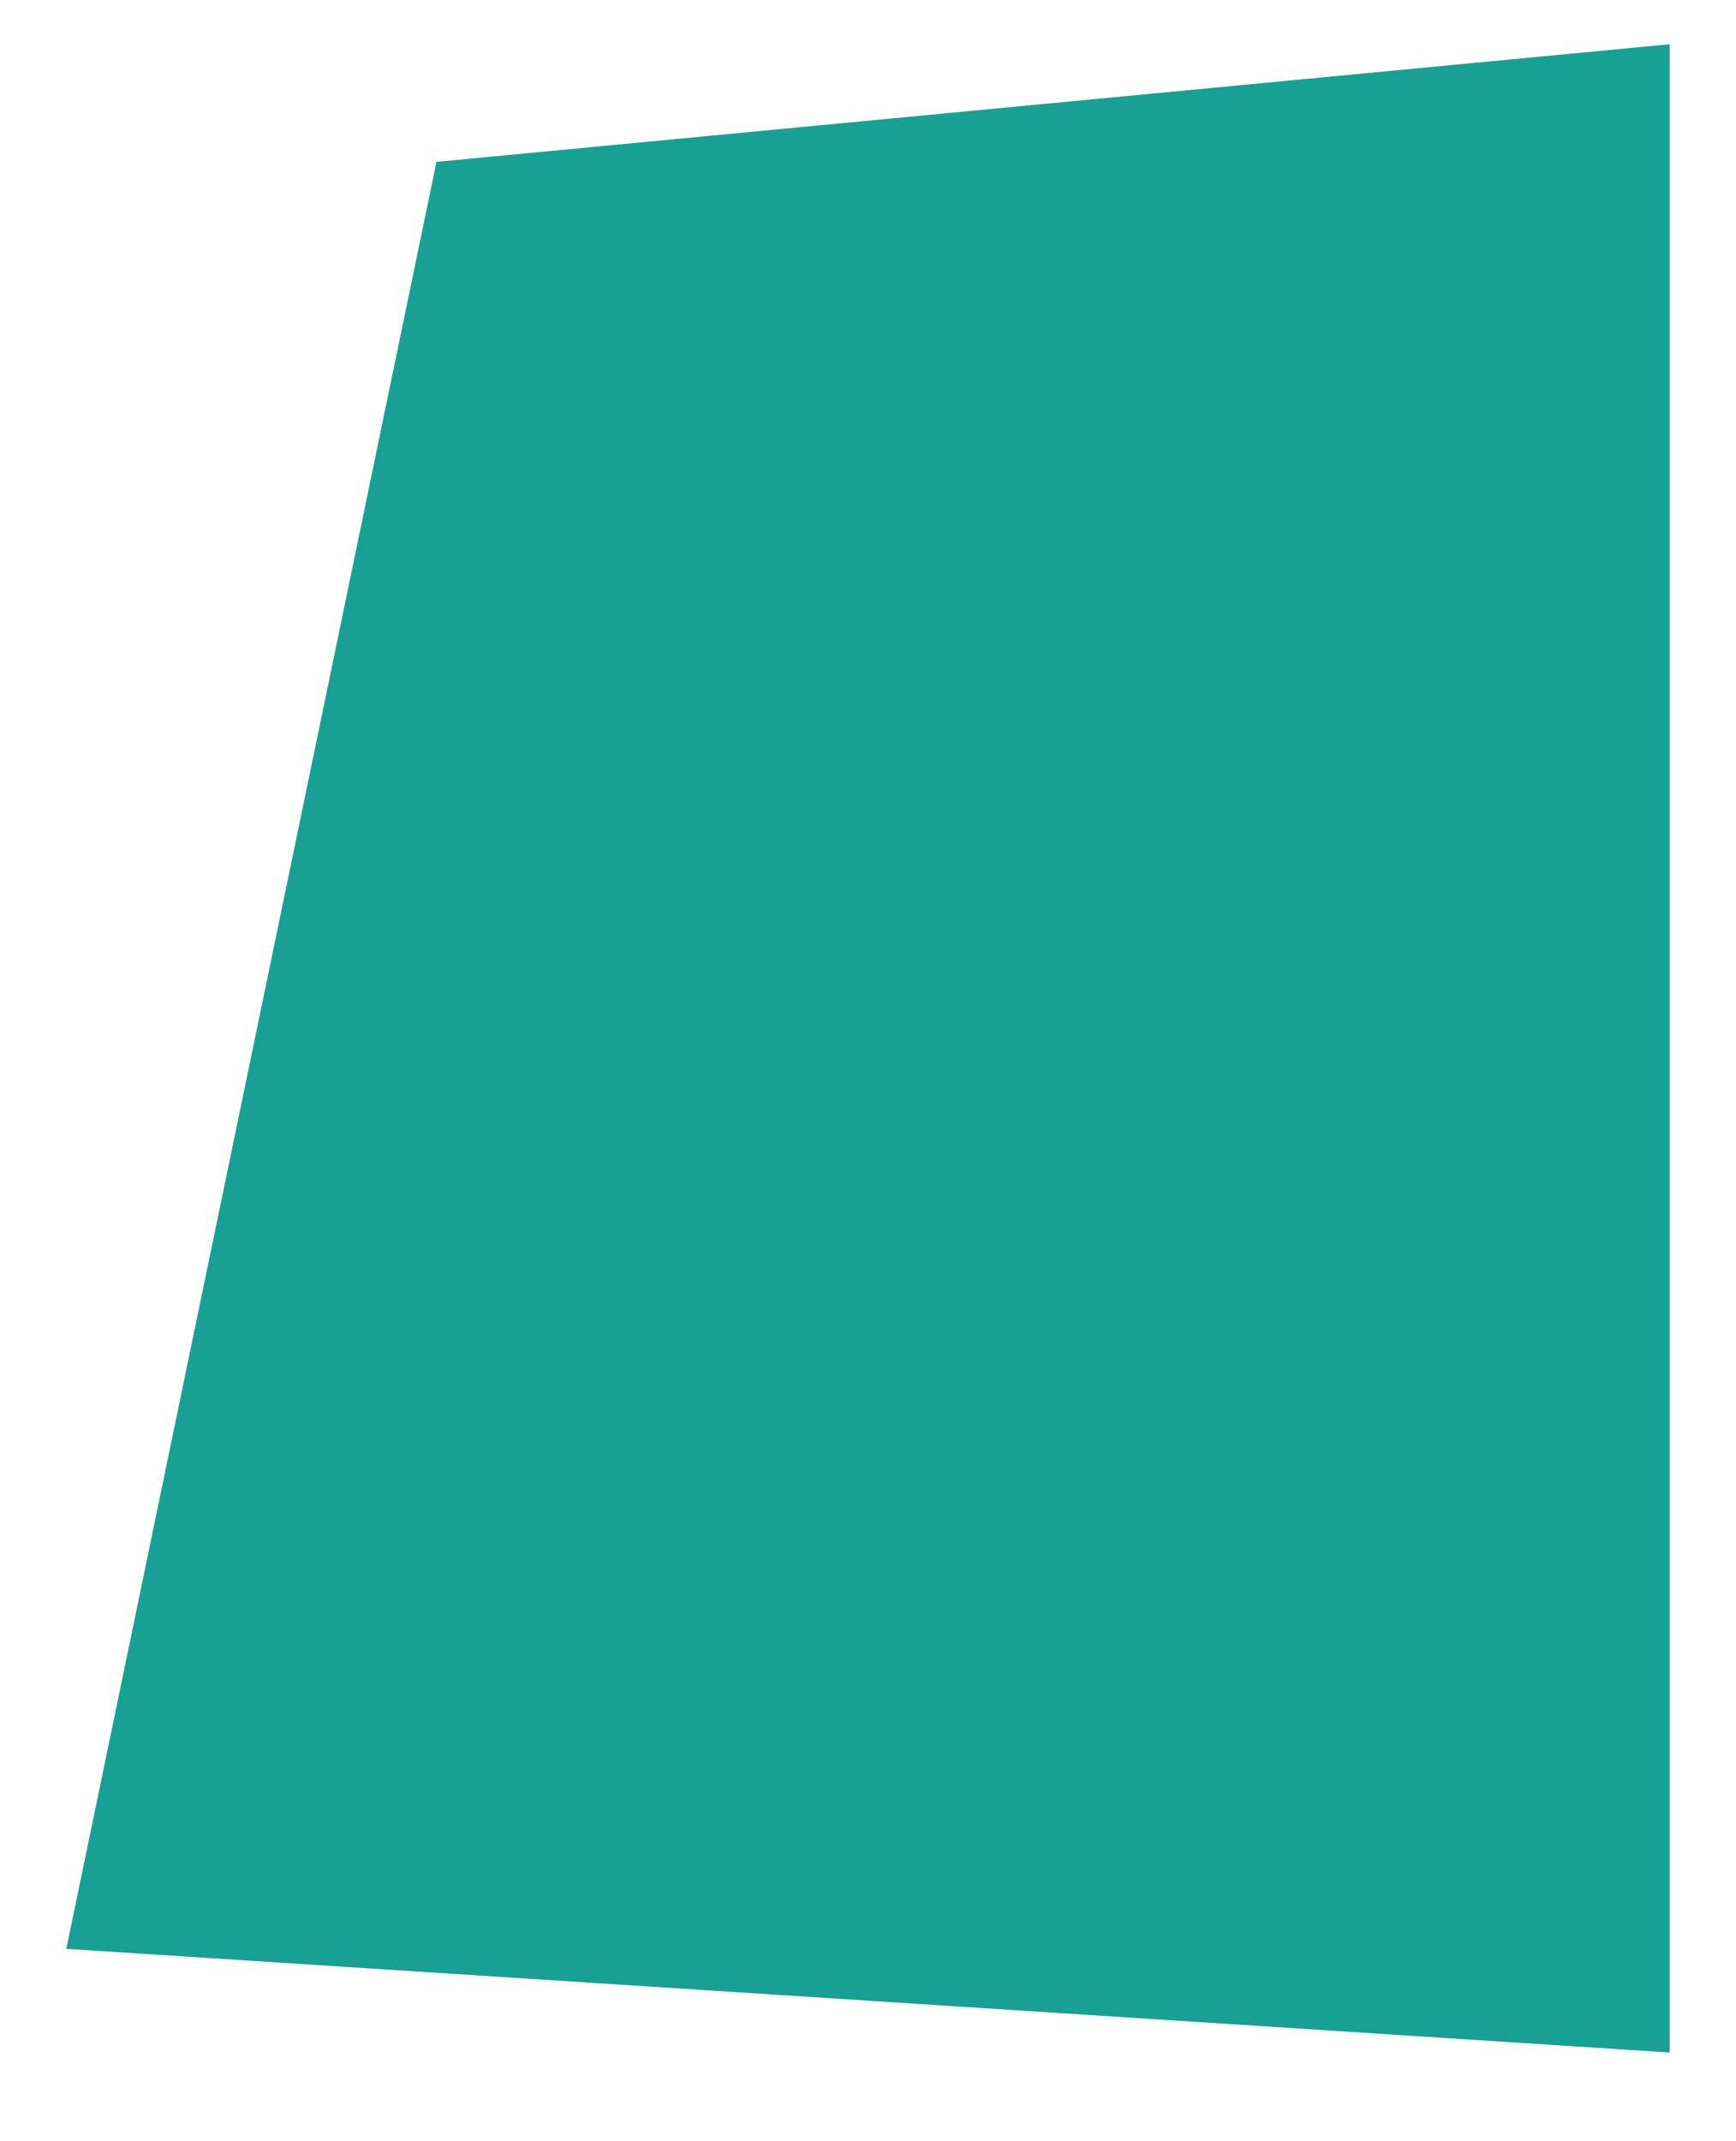 <svg xmlns="http://www.w3.org/2000/svg" xmlns:xlink="http://www.w3.org/1999/xlink" width="785.243" height="968.05" viewBox="0 0 785.243 968.05">
  <g transform="matrix(1, 0, 0, 1, 0, 0)" filter="url(#Tracciato_41243)">
    <path id="verde" data-name="Tracciato 41243" d="M108.7,53.187,666.511,0V908.05L-58.732,861.166Z" transform="translate(88.73 20)" fill="#18a095"/>
  </g>
</svg>
